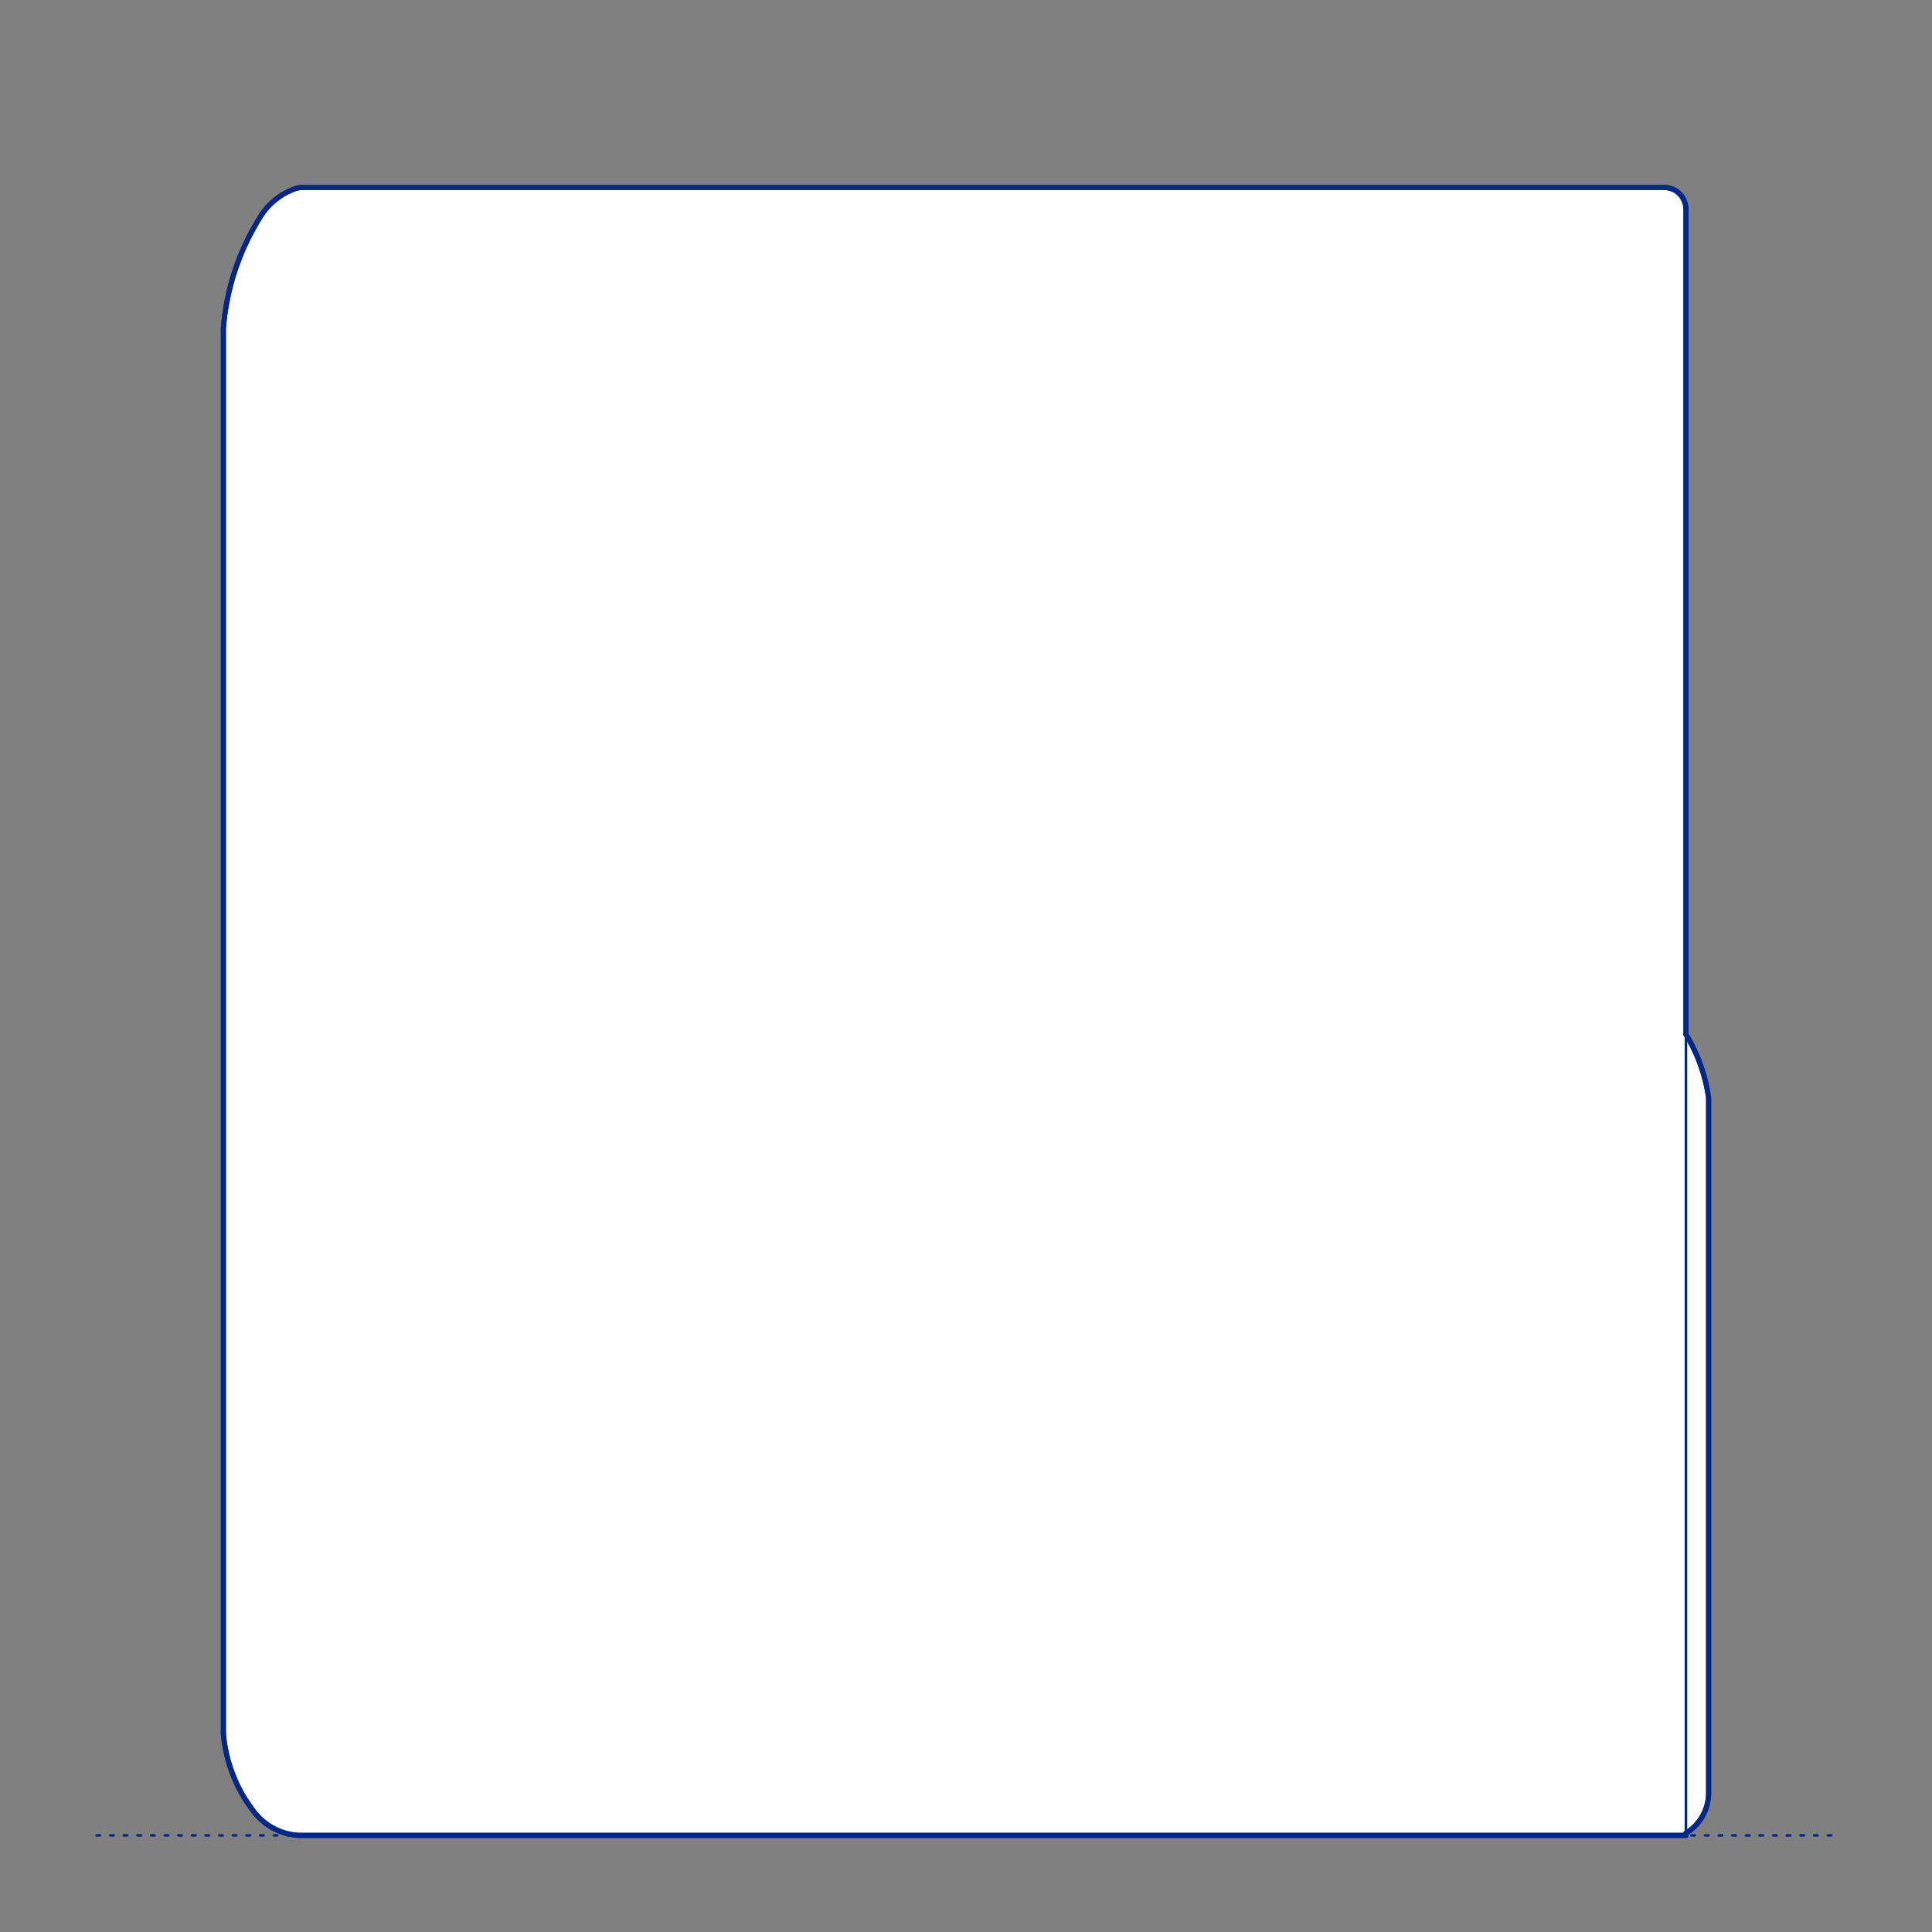 <?xml version="1.0" encoding="UTF-8"?>
<svg xmlns="http://www.w3.org/2000/svg" viewBox="0 0 566.93 566.93">
  <rect x="0" y="0" width="566.93" height="566.93" fill="#808080" stroke="none"/>
  <defs>
    <style>
      .cls-1, .cls-2 {
        stroke-width: .75px;
      }

      .cls-1, .cls-2, .cls-3 {
        fill: none;
        stroke: #002789;
      }

      .cls-1, .cls-2, .cls-3, .cls-4 {
        stroke-linecap: round;
        stroke-linejoin: round;
      }

      .cls-2 {
        stroke-dasharray: 0 0 1 3;
      }

      .cls-3, .cls-4 {
        stroke-width: 1.5px;
      }

      .cls-4 {
        fill: #fff;
        fill-rule: evenodd;
        stroke: #243775;
      }
    </style>
  </defs>
  <g id="Ground_Låst" data-name="Ground Låst">
    <g id="POLYLINE">
      <line class="cls-2" x1="28.35" y1="538.58" x2="538.58" y2="538.58"/>
    </g>
  </g>
  <g id="Blocks_Fill" data-name="Blocks$Fill">
    <g id="HATCH">
      <polygon class="cls-4" points="494.73 303.53 494.73 61.35 494.72 61.21 494.72 61.07 494.7 60.93 494.69 60.79 494.67 60.65 494.65 60.51 494.63 60.37 494.6 60.23 494.57 60.09 494.54 59.95 494.5 59.8 494.46 59.66 494.41 59.52 494.37 59.38 494.32 59.24 494.26 59.09 494.2 58.95 494.14 58.82 494.08 58.68 494.01 58.54 493.94 58.4 493.86 58.27 493.78 58.13 493.7 58 493.62 57.87 493.53 57.74 493.43 57.62 493.34 57.49 493.24 57.37 493.14 57.25 493.04 57.13 492.93 57.02 492.82 56.91 492.71 56.8 492.59 56.69 492.48 56.59 492.36 56.48 492.24 56.39 492.11 56.29 491.99 56.2 491.86 56.11 491.73 56.03 491.6 55.94 491.47 55.86 491.33 55.79 491.2 55.72 491.06 55.65 490.93 55.58 490.79 55.52 490.65 55.46 490.51 55.41 490.37 55.36 490.23 55.31 490.09 55.26 489.95 55.22 489.81 55.19 489.67 55.15 489.53 55.12 489.39 55.09 489.25 55.07 489.11 55.05 488.97 55.03 488.83 55.01 488.7 55 88.73 55 88.55 55 88.37 55.01 88.18 55.03 88 55.05 87.81 55.07 87.63 55.1 87.45 55.13 87.27 55.17 87.09 55.22 86.91 55.27 86.73 55.32 86.56 55.38 86.38 55.44 86.21 55.51 86.04 55.58 85.87 55.65 85.5 55.81 85.13 55.97 84.76 56.14 84.39 56.32 84.03 56.51 83.66 56.7 83.31 56.9 82.95 57.11 82.6 57.33 82.26 57.55 81.91 57.79 81.58 58.03 81.24 58.27 80.92 58.53 80.59 58.79 80.28 59.06 79.96 59.33 79.66 59.61 79.36 59.9 79.07 60.2 78.78 60.49 78.5 60.8 78.23 61.11 77.96 61.42 77.7 61.74 77.45 62.07 77.2 62.4 76.97 62.73 76.74 63.07 76.51 63.41 76.3 63.75 76.09 64.1 75 65.93 73.96 67.79 72.97 69.69 72.04 71.62 71.16 73.58 70.34 75.57 69.58 77.59 68.88 79.63 68.24 81.69 67.67 83.76 67.16 85.85 66.71 87.96 66.32 90.07 66 92.18 65.74 94.3 65.55 96.42 65.55 508.78 65.62 509.56 65.71 510.33 65.82 511.1 65.93 511.88 66.06 512.65 66.21 513.42 66.37 514.19 66.54 514.96 66.73 515.73 66.93 516.49 67.15 517.25 67.38 518.01 67.62 518.77 67.88 519.52 68.15 520.26 68.44 521 68.74 521.73 69.05 522.46 69.37 523.19 69.71 523.9 70.06 524.61 70.43 525.31 70.8 526.01 71.19 526.7 71.59 527.37 72 528.05 72.43 528.71 72.86 529.36 73.31 530 73.76 530.64 74.23 531.26 74.7 531.88 75 532.23 75.3 532.59 75.61 532.93 75.94 533.27 76.27 533.6 76.62 533.92 76.97 534.24 77.33 534.54 77.71 534.84 78.09 535.13 78.48 535.41 78.88 535.68 79.28 535.93 79.69 536.18 80.11 536.42 80.54 536.64 80.97 536.86 81.41 537.06 81.85 537.25 82.3 537.42 82.75 537.59 83.2 537.74 83.66 537.88 84.12 538.01 84.58 538.13 85.04 538.23 85.51 538.32 85.97 538.4 86.43 538.46 86.9 538.51 87.36 538.55 87.82 538.58 494.73 538.58 494.73 537.93 495.08 537.7 495.43 537.47 495.77 537.22 496.1 536.96 496.43 536.69 496.75 536.41 497.07 536.12 497.38 535.82 497.68 535.5 497.97 535.18 498.25 534.84 498.52 534.5 498.78 534.15 499.03 533.78 499.27 533.42 499.49 533.04 499.71 532.65 499.91 532.26 500.1 531.87 500.28 531.47 500.44 531.06 500.59 530.65 500.73 530.24 500.86 529.82 500.97 529.4 501.07 528.99 501.15 528.57 501.22 528.15 501.28 527.73 501.33 527.31 501.36 526.89 501.38 526.48 501.38 322.1 501.19 320.88 500.97 319.66 500.72 318.45 500.43 317.24 500.12 316.04 499.77 314.84 499.4 313.65 498.99 312.48 498.56 311.31 498.1 310.16 497.6 309.01 497.08 307.88 496.53 306.77 495.96 305.67 495.36 304.59 494.73 303.53"/>
    </g>
  </g>
  <g id="Blocks_Inner" data-name="Blocks$Inner">
    <g id="ARC">
      <path class="cls-1" d="M494.73,537.93c4-2.46,6.49-6.76,6.65-11.45"/>
    </g>
    <g id="LINE">
      <line class="cls-1" x1="501.38" y1="526.48" x2="501.38" y2="322.1"/>
    </g>
    <g id="ARC-2" data-name="ARC">
      <path class="cls-1" d="M501.38,322.1c-.94-6.57-3.2-12.89-6.65-18.57"/>
    </g>
    <g id="ARC-3" data-name="ARC">
      <path class="cls-1" d="M65.55,508.78c.73,8.43,3.91,16.45,9.15,23.1"/>
    </g>
    <g id="ARC-4" data-name="ARC">
      <path class="cls-1" d="M74.7,531.88c3.21,4.01,7.98,6.46,13.12,6.7"/>
    </g>
    <g id="LINE-2" data-name="LINE">
      <line class="cls-1" x1="87.82" y1="538.58" x2="494.73" y2="538.58"/>
    </g>
    <g id="LINE-3" data-name="LINE">
      <line class="cls-1" x1="494.73" y1="538.58" x2="494.73" y2="61.35"/>
    </g>
    <g id="ARC-5" data-name="ARC">
      <path class="cls-1" d="M494.73,61.35c-.09-3.35-2.69-6.08-6.03-6.35"/>
    </g>
    <g id="LINE-4" data-name="LINE">
      <line class="cls-1" x1="488.7" y1="55" x2="88.73" y2="55"/>
    </g>
    <g id="ARC-6" data-name="ARC">
      <path class="cls-1" d="M88.73,55c-.99.01-1.96.23-2.86.65"/>
    </g>
    <g id="ARC-7" data-name="ARC">
      <path class="cls-1" d="M85.87,55.65c-4.11,1.64-7.56,4.62-9.78,8.45"/>
    </g>
    <g id="ARC-8" data-name="ARC">
      <path class="cls-1" d="M76.09,64.1c-6.05,9.77-9.67,20.86-10.54,32.32"/>
    </g>
    <g id="LINE-5" data-name="LINE">
      <line class="cls-1" x1="65.55" y1="96.42" x2="65.55" y2="508.78"/>
    </g>
  </g>
  <g id="Blocks_Outline" data-name="Blocks$Outline">
    <g id="SPLINE">
      <path class="cls-3" d="M494.73,303.53V61.35c-.1-3.52-2.52-6.07-6.03-6.35H88.73c-.99.01-1.96.23-2.86.65-4.15,1.66-7.54,4.58-9.78,8.45-6.08,9.82-9.66,20.8-10.54,32.32v412.36"/>
    </g>
    <g id="SPLINE-2" data-name="SPLINE">
      <path class="cls-3" d="M65.55,508.78c.74,8.49,3.88,16.41,9.15,23.1,3.26,4.08,7.9,6.45,13.12,6.7,135.64,0,271.27,0,406.91,0v-.65"/>
    </g>
    <g id="SPLINE-3" data-name="SPLINE">
      <path class="cls-3" d="M494.73,537.93c4.08-2.51,6.49-6.66,6.65-11.45,0-68.13,0-136.25,0-204.38-.94-6.6-3.19-12.87-6.65-18.57"/>
    </g>
  </g>
</svg>